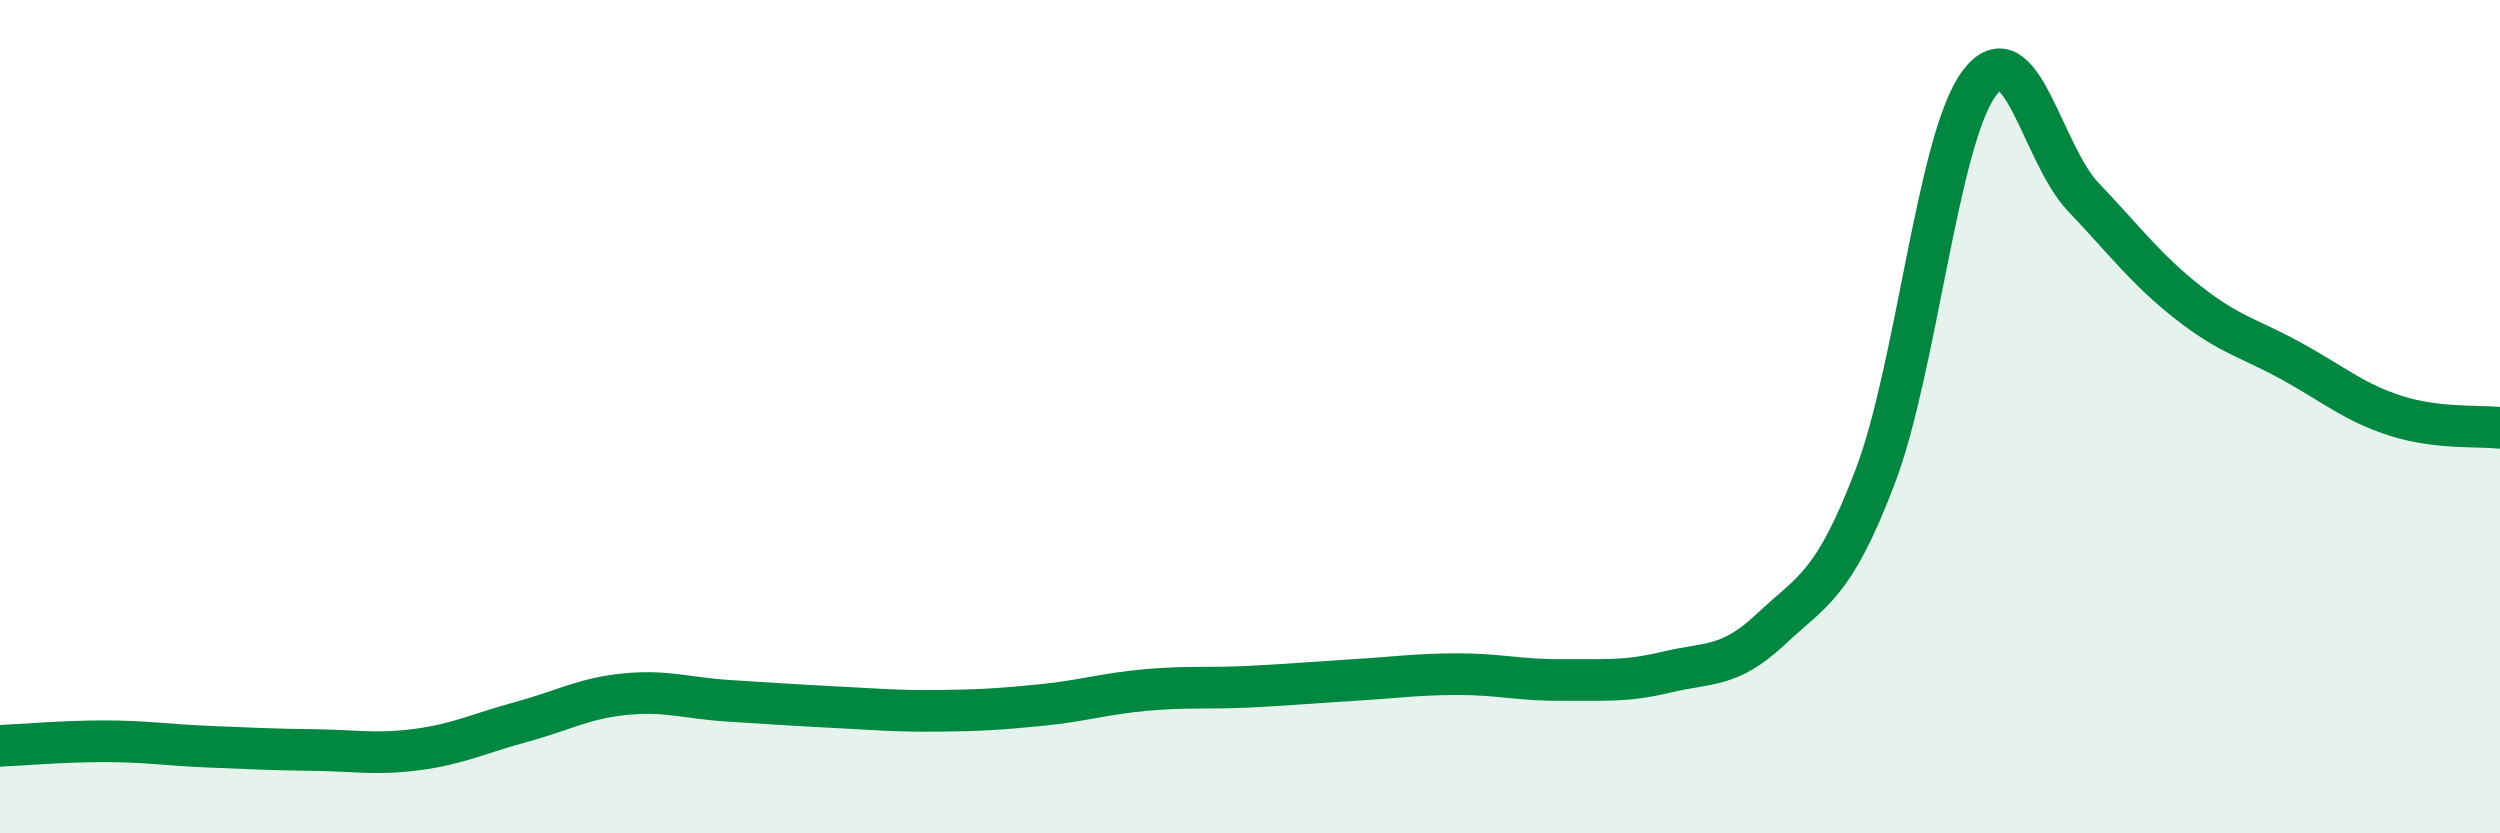 
    <svg width="60" height="20" viewBox="0 0 60 20" xmlns="http://www.w3.org/2000/svg">
      <path
        d="M 0,17.9 C 0.5,17.88 1.5,17.79 2.5,17.79 C 3.5,17.79 4,17.88 5,17.92 C 6,17.96 6.5,17.99 7.5,18 C 8.5,18.01 9,18.12 10,17.99 C 11,17.86 11.5,17.6 12.5,17.33 C 13.5,17.06 14,16.76 15,16.66 C 16,16.56 16.5,16.76 17.5,16.82 C 18.5,16.88 19,16.92 20,16.97 C 21,17.02 21.5,17.07 22.5,17.06 C 23.5,17.05 24,17.02 25,16.92 C 26,16.82 26.5,16.65 27.5,16.56 C 28.5,16.47 29,16.53 30,16.48 C 31,16.43 31.5,16.38 32.5,16.32 C 33.5,16.26 34,16.18 35,16.18 C 36,16.18 36.5,16.33 37.5,16.32 C 38.5,16.31 39,16.37 40,16.13 C 41,15.89 41.5,16.04 42.5,15.1 C 43.5,14.16 44,14.07 45,11.45 C 46,8.83 46.5,3.34 47.5,2 C 48.5,0.66 49,3.68 50,4.73 C 51,5.78 51.5,6.46 52.5,7.25 C 53.5,8.04 54,8.12 55,8.67 C 56,9.22 56.5,9.66 57.5,9.98 C 58.5,10.3 59.5,10.21 60,10.27L60 20L0 20Z"
        fill="#008740"
        opacity="0.1"
        stroke-linecap="round"
        stroke-linejoin="round"
      />
      <path
        d="M 0,17.9 C 0.5,17.88 1.5,17.79 2.5,17.79 C 3.5,17.79 4,17.88 5,17.92 C 6,17.96 6.5,17.99 7.5,18 C 8.5,18.01 9,18.12 10,17.99 C 11,17.86 11.5,17.6 12.5,17.33 C 13.5,17.06 14,16.76 15,16.66 C 16,16.56 16.5,16.76 17.5,16.82 C 18.5,16.88 19,16.92 20,16.97 C 21,17.02 21.5,17.07 22.5,17.06 C 23.5,17.05 24,17.02 25,16.92 C 26,16.82 26.5,16.65 27.5,16.56 C 28.5,16.47 29,16.53 30,16.48 C 31,16.43 31.5,16.38 32.5,16.32 C 33.5,16.26 34,16.18 35,16.18 C 36,16.18 36.5,16.33 37.5,16.32 C 38.5,16.31 39,16.37 40,16.13 C 41,15.89 41.5,16.04 42.5,15.1 C 43.5,14.16 44,14.07 45,11.45 C 46,8.83 46.5,3.34 47.5,2 C 48.5,0.66 49,3.68 50,4.73 C 51,5.78 51.5,6.46 52.5,7.25 C 53.5,8.04 54,8.12 55,8.67 C 56,9.22 56.5,9.66 57.5,9.98 C 58.5,10.3 59.5,10.21 60,10.27"
        stroke="#008740"
        stroke-width="1"
        fill="none"
        stroke-linecap="round"
        stroke-linejoin="round"
      />
    </svg>
  